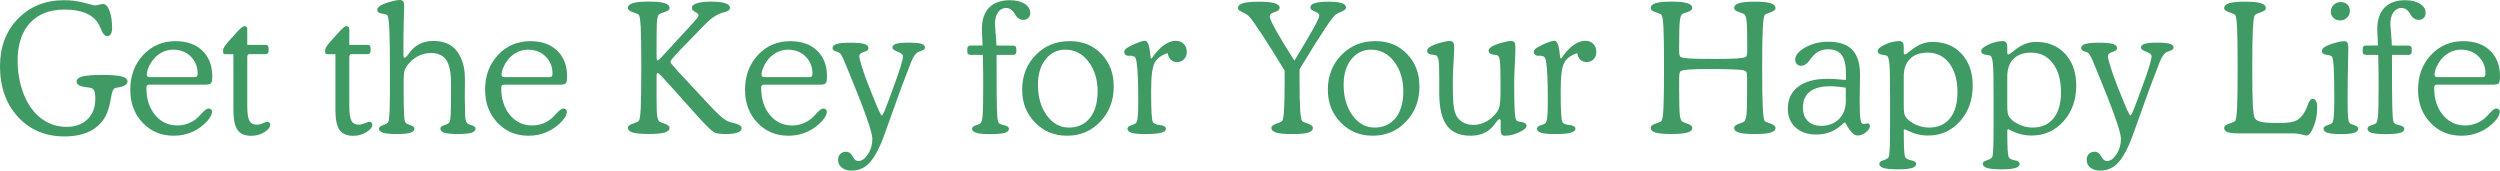 <?xml version="1.0" encoding="UTF-8"?>
<svg xmlns="http://www.w3.org/2000/svg" id="Layer_1" data-name="Layer 1" viewBox="0 0 941.38 64.23">
  <defs>
    <style>
      .cls-1 {
        fill: #3f9a64;
      }
    </style>
  </defs>
  <path class="cls-1" d="M24.28,51.37c-7.16,0-13-2.45-17.51-7.35C2.26,39.12,0,32.75,0,24.91,0,17.64,2.26,11.68,6.79,7.04,11.32,2.39,17.12,.07,24.22,.07c2.51,0,5.02,.33,7.53,.99,2.51,.66,3.79,.99,3.83,.99,.44,0,1.01-.09,1.72-.28,.7-.19,1.19-.28,1.45-.28,1.01,0,1.84,.85,2.49,2.56,.65,1.71,.97,3.88,.97,6.52,0,.97-.16,1.72-.48,2.25-.32,.53-.77,.79-1.34,.79-.88,0-1.65-.84-2.31-2.51-.44-1.1-.85-1.94-1.22-2.51-1.15-1.67-2.75-2.92-4.82-3.75-2.07-.83-4.64-1.24-7.7-1.24-5.62,0-9.97,1.69-13.07,5.05-3.09,3.37-4.64,8.12-4.64,14.24,0,3.02,.36,5.94,1.07,8.77,.72,2.83,1.73,5.34,3.06,7.52,1.65,2.78,3.72,4.9,6.19,6.38s5.19,2.21,8.14,2.21c3.28,0,5.9-.95,7.86-2.86,1.96-1.9,2.94-4.44,2.94-7.62,0-1.45-.13-2.48-.38-3.07-.25-.59-.7-.97-1.34-1.12-.55-.13-1.29-.25-2.21-.36-2.05-.24-3.08-.94-3.11-2.08,0-.86,.73-1.48,2.2-1.87,1.46-.38,3.91-.58,7.35-.58s6.01,.19,7.45,.58c1.44,.39,2.16,1.01,2.16,1.87,0,1.15-1.26,1.92-3.77,2.31-.35,.07-.62,.11-.79,.13-.29,.07-.53,.25-.73,.55s-.4,.79-.59,1.47c-.04,.13-.25,1.21-.63,3.22-.37,2.02-.94,3.76-1.68,5.24-1.32,2.56-3.3,4.49-5.93,5.81-2.63,1.32-5.84,1.98-9.63,1.98Z"></path>
  <path class="cls-1" d="M77.14,31.88h-20.85c-.44,0-.74,.09-.91,.26-.17,.18-.25,.52-.25,1.02,0,4.12,1.09,7.49,3.27,10.13,2.18,2.63,4.97,3.95,8.36,3.95,1.32,0,2.6-.22,3.85-.66,1.24-.44,2.37-1.08,3.39-1.92,.53-.42,1.26-1.16,2.2-2.21,.94-1.06,1.72-1.59,2.36-1.59,.37,0,.68,.12,.93,.35,.24,.23,.36,.52,.36,.88,0,.48-.15,1.02-.45,1.6-.3,.58-.72,1.18-1.27,1.8-1.65,1.83-3.56,3.22-5.73,4.18-2.17,.96-4.5,1.44-6.99,1.44-4.71,0-8.62-1.64-11.71-4.91-3.09-3.27-4.64-7.4-4.64-12.37,0-5.29,1.62-9.66,4.86-13.13,3.24-3.47,7.3-5.2,12.19-5.2,4.23,0,7.59,1.19,10.08,3.57,2.49,2.38,3.73,5.59,3.73,9.65,0,1.32-.14,2.18-.43,2.58-.29,.4-1.07,.59-2.35,.59Zm-20.71-2.84h16.72c.51,0,.85-.09,1.02-.28s.26-.55,.26-1.07c0-2.58-.87-4.72-2.61-6.43-1.74-1.71-3.94-2.56-6.61-2.56-1.41,0-2.75,.31-4.01,.92-1.27,.62-2.38,1.5-3.35,2.64-.77,.93-1.39,1.93-1.87,3.01-.47,1.08-.71,2.02-.71,2.81,0,.35,.08,.6,.25,.74,.17,.14,.47,.21,.91,.21Z"></path>
  <path class="cls-1" d="M87.88,20.42h-2.84c-.33,0-.58-.06-.76-.18-.18-.12-.26-.29-.26-.51v-.92c0-.66,.83-1.9,2.48-3.73,.48-.51,.85-.9,1.09-1.19,.26-.29,.62-.68,1.06-1.19,1.65-1.89,2.78-2.84,3.37-2.84,.35,0,.62,.09,.81,.26,.19,.18,.28,.43,.28,.76v6.01h6.81c.44,0,.75,.1,.94,.31,.19,.21,.28,.55,.28,1.03v.88c0,.44-.1,.76-.3,.97s-.51,.31-.92,.31h-6.08c-.22,0-.4,.09-.53,.28-.13,.19-.2,.46-.2,.81v18.36c0,2.78,.27,4.66,.81,5.64,.54,.98,1.48,1.47,2.82,1.47,.64,0,1.39-.18,2.25-.54,.86-.36,1.4-.55,1.62-.55,.35,0,.63,.1,.84,.3,.21,.2,.31,.46,.31,.79,0,.97-.74,1.91-2.21,2.82s-3.13,1.37-4.96,1.37c-2.4,0-4.12-.74-5.15-2.21-1.04-1.48-1.55-3.97-1.55-7.47V20.42Z"></path>
  <path class="cls-1" d="M126.3,20.42h-2.84c-.33,0-.58-.06-.76-.18-.18-.12-.26-.29-.26-.51v-.92c0-.66,.83-1.9,2.48-3.73,.48-.51,.85-.9,1.09-1.19,.26-.29,.62-.68,1.06-1.19,1.65-1.89,2.78-2.84,3.37-2.84,.35,0,.62,.09,.81,.26,.19,.18,.28,.43,.28,.76v6.01h6.81c.44,0,.75,.1,.94,.31,.19,.21,.28,.55,.28,1.03v.88c0,.44-.1,.76-.3,.97s-.51,.31-.92,.31h-6.08c-.22,0-.4,.09-.53,.28-.13,.19-.2,.46-.2,.81v18.36c0,2.78,.27,4.66,.81,5.64,.54,.98,1.48,1.47,2.82,1.47,.64,0,1.39-.18,2.25-.54,.86-.36,1.4-.55,1.62-.55,.35,0,.63,.1,.84,.3,.21,.2,.31,.46,.31,.79,0,.97-.74,1.91-2.21,2.82s-3.13,1.37-4.96,1.37c-2.4,0-4.12-.74-5.15-2.21-1.04-1.48-1.55-3.97-1.55-7.47V20.42Z"></path>
  <path class="cls-1" d="M151.94,20.78c0,.4,.03,.66,.1,.78,.07,.12,.17,.18,.3,.18,.31,0,.76-.41,1.35-1.22,.48-.68,.89-1.2,1.22-1.55,1.04-1.19,2.24-2.08,3.6-2.66,1.37-.58,2.92-.88,4.66-.88,3.15,0,5.67,.81,7.55,2.43,1.88,1.62,3.2,4.1,3.95,7.45,.13,.59,.23,1.34,.3,2.23,.07,.89,.1,2.09,.1,3.58,0,.48-.01,1.27-.03,2.35-.02,1.08-.03,1.93-.03,2.54,0,1.41,.04,3.76,.13,7.04v.59c.09,1.06,.22,1.78,.4,2.16,.18,.39,.48,.71,.92,.97,.18,.11,.52,.23,1.02,.36,1.06,.29,1.59,.73,1.59,1.32,0,.71-.52,1.22-1.55,1.54-1.04,.32-2.73,.48-5.09,.48s-4.02-.16-5.06-.48c-1.04-.32-1.55-.83-1.55-1.54,0-.57,.51-1.02,1.52-1.34,1.01-.32,1.65-.69,1.92-1.11,.22-.35,.37-1.33,.46-2.94,.09-1.61,.13-5.43,.13-11.46,0-4.18-.59-7.17-1.77-8.95s-3.11-2.68-5.8-2.68c-1.74,0-3.36,.39-4.86,1.16-1.5,.77-2.83,1.92-4,3.44-.53,.64-.9,1.35-1.11,2.15-.21,.79-.31,1.97-.31,3.54v2.44c0,4.96,.04,8.32,.13,10.09s.24,2.85,.46,3.22c.26,.42,.91,.79,1.93,1.11,1.02,.32,1.54,.77,1.54,1.34,0,.71-.52,1.22-1.57,1.54-1.05,.32-2.74,.48-5.07,.48s-4.06-.16-5.12-.48c-1.06-.32-1.59-.83-1.59-1.54,0-.57,.51-1.02,1.54-1.34,1.02-.32,1.67-.69,1.93-1.11,.24-.4,.41-1.69,.51-3.87,.1-2.18,.15-6.46,.15-12.85,0-8.63-.07-14.57-.21-17.82-.14-3.25-.39-5.14-.74-5.67-.18-.29-.86-.51-2.05-.68-1.19-.17-1.78-.63-1.78-1.4,0-.42,.2-.8,.59-1.16,.4-.35,1.02-.72,1.88-1.09,1.17-.44,2.32-.8,3.45-1.07,1.13-.28,1.95-.41,2.46-.41,.66,0,1.12,.17,1.37,.51,.25,.34,.38,.99,.38,1.93,0,.29-.02,1.05-.07,2.28-.13,4.65-.2,9.05-.2,13.21v2.84Z"></path>
  <path class="cls-1" d="M210.75,31.88h-20.85c-.44,0-.74,.09-.91,.26-.17,.18-.25,.52-.25,1.02,0,4.12,1.09,7.49,3.27,10.13,2.18,2.63,4.97,3.95,8.36,3.95,1.32,0,2.6-.22,3.85-.66,1.24-.44,2.37-1.08,3.39-1.92,.53-.42,1.26-1.16,2.2-2.21,.94-1.06,1.72-1.59,2.36-1.59,.37,0,.68,.12,.93,.35,.24,.23,.36,.52,.36,.88,0,.48-.15,1.02-.45,1.6-.3,.58-.72,1.18-1.27,1.8-1.65,1.83-3.56,3.22-5.73,4.18-2.17,.96-4.5,1.44-6.99,1.44-4.71,0-8.62-1.64-11.71-4.91-3.09-3.27-4.64-7.4-4.64-12.37,0-5.29,1.62-9.66,4.86-13.13,3.24-3.47,7.3-5.2,12.19-5.2,4.23,0,7.59,1.19,10.08,3.57,2.49,2.38,3.73,5.59,3.73,9.65,0,1.32-.14,2.18-.43,2.58-.29,.4-1.07,.59-2.35,.59Zm-20.71-2.84h16.72c.51,0,.85-.09,1.02-.28s.26-.55,.26-1.07c0-2.58-.87-4.72-2.61-6.43-1.74-1.71-3.94-2.56-6.61-2.56-1.41,0-2.75,.31-4.01,.92-1.27,.62-2.38,1.5-3.35,2.64-.77,.93-1.39,1.93-1.87,3.01-.47,1.08-.71,2.02-.71,2.81,0,.35,.08,.6,.25,.74,.17,.14,.47,.21,.91,.21Z"></path>
  <path class="cls-1" d="M255.98,18.96c-1.5,1.56-2.46,2.62-2.87,3.17-.42,.55-.63,.98-.63,1.29,0,.24,.9,1.35,2.71,3.34,.24,.26,.42,.46,.53,.59l9.48,10.14c.24,.26,.59,.65,1.06,1.16,3.77,4.12,6.39,6.46,7.86,7.04,.55,.22,1.34,.45,2.38,.69,1.85,.48,2.77,1.11,2.77,1.88,0,.73-.51,1.28-1.54,1.65-1.02,.37-2.52,.56-4.48,.56-.88,0-1.66-.04-2.35-.12s-1.21-.19-1.59-.35c-.53-.22-1.18-.69-1.97-1.4-.78-.72-2.21-2.19-4.28-4.41-2.53-2.8-5.61-6.23-9.22-10.31-3.83-4.32-5.89-6.48-6.18-6.48-.13,0-.24,.1-.31,.3s-.12,.46-.12,.79v8.23c0,3.55,.08,5.88,.25,7,.17,1.12,.45,1.82,.84,2.08,.35,.2,.93,.43,1.72,.69,1.39,.44,2.08,.98,2.08,1.62,0,.82-.61,1.41-1.83,1.78-1.22,.37-3.23,.56-6.03,.56s-4.8-.19-6.01-.56c-1.21-.37-1.82-.97-1.82-1.78,0-.64,.63-1.16,1.9-1.57,1.27-.41,2.01-.75,2.23-1.04,.33-.42,.57-2.02,.71-4.79s.21-7.85,.21-15.23-.07-12.34-.21-15.1-.38-4.34-.71-4.76c-.2-.26-.94-.61-2.21-1.02s-1.92-.94-1.92-1.55c0-.86,.62-1.48,1.87-1.87,1.24-.39,3.23-.58,5.96-.58s4.75,.19,6,.58,1.87,1.01,1.87,1.87c0,.59-.56,1.07-1.67,1.42-1.11,.35-1.82,.62-2.13,.79-.4,.26-.68,.89-.84,1.88-.17,.99-.25,3.34-.25,7.04v6.84c0,.64,.03,1.08,.08,1.32,.05,.24,.15,.38,.28,.4,.11,0,.28-.08,.51-.25,.23-.17,.46-.38,.68-.64l11.6-12.59c.13-.15,.32-.36,.56-.63,1.41-1.52,2.11-2.43,2.11-2.74,0-.48-.42-.94-1.27-1.37-.85-.43-1.27-.95-1.27-1.57,0-.75,.64-1.33,1.92-1.73,1.28-.41,3.12-.61,5.52-.61,2.25,0,3.96,.2,5.14,.61,1.18,.41,1.77,.99,1.77,1.73,0,.71-.66,1.23-1.98,1.59-.29,.09-.52,.15-.69,.2-2.07,.55-4.2,1.92-6.38,4.1l-.3,.3-9.55,9.81Z"></path>
  <path class="cls-1" d="M308.64,31.88h-20.85c-.44,0-.74,.09-.91,.26-.17,.18-.25,.52-.25,1.02,0,4.12,1.09,7.49,3.27,10.13,2.18,2.63,4.97,3.95,8.36,3.95,1.32,0,2.6-.22,3.85-.66,1.24-.44,2.37-1.08,3.39-1.92,.53-.42,1.26-1.16,2.2-2.21,.94-1.06,1.72-1.59,2.36-1.59,.37,0,.68,.12,.92,.35,.24,.23,.36,.52,.36,.88,0,.48-.15,1.02-.45,1.6-.3,.58-.72,1.18-1.27,1.8-1.65,1.83-3.56,3.22-5.73,4.18-2.17,.96-4.5,1.44-6.99,1.44-4.71,0-8.62-1.64-11.71-4.91-3.09-3.27-4.64-7.4-4.64-12.37,0-5.29,1.62-9.66,4.86-13.13,3.24-3.47,7.3-5.2,12.19-5.2,4.23,0,7.59,1.19,10.08,3.57s3.73,5.59,3.73,9.65c0,1.32-.14,2.18-.43,2.58s-1.07,.59-2.35,.59Zm-20.71-2.84h16.72c.51,0,.85-.09,1.02-.28,.18-.19,.26-.55,.26-1.07,0-2.58-.87-4.72-2.61-6.43-1.74-1.71-3.94-2.56-6.61-2.56-1.41,0-2.75,.31-4.01,.92-1.27,.62-2.38,1.5-3.35,2.64-.77,.93-1.39,1.93-1.87,3.01-.47,1.08-.71,2.02-.71,2.81,0,.35,.08,.6,.25,.74,.17,.14,.47,.21,.91,.21Z"></path>
  <path class="cls-1" d="M332.1,43.44c.31,0,1.13-1.85,2.48-5.55l.23-.59,1.06-2.91c2.77-7.4,4.16-11.81,4.16-13.22,0-.62-.67-1.18-2-1.68-1.33-.51-2-1.02-2-1.55,0-.68,.47-1.17,1.4-1.45,.94-.29,2.52-.43,4.74-.43s3.8,.14,4.74,.43c.94,.29,1.4,.77,1.4,1.45,0,.48-.47,.89-1.42,1.22-.46,.15-.82,.29-1.06,.4-1.04,.44-1.99,1.81-2.87,4.1-.24,.64-.44,1.16-.59,1.55-1.85,4.65-3.93,10.25-6.23,16.8-2.3,6.55-3.83,10.69-4.58,12.41-1.56,3.55-3.19,6.07-4.87,7.57-1.68,1.5-3.69,2.25-6.03,2.25-1.52,0-2.75-.38-3.68-1.12-.94-.75-1.4-1.73-1.4-2.94,0-.88,.27-1.61,.81-2.18,.54-.57,1.22-.86,2.03-.86,.62,0,1.13,.14,1.54,.41,.41,.28,.8,.77,1.17,1.47,.02,.04,.07,.12,.13,.23,.53,.92,1.19,1.39,1.98,1.39,1.26,0,2.45-.85,3.57-2.56,1.12-1.71,1.68-3.65,1.68-5.83,0-2.47-2.97-10.88-8.92-25.24-.71-1.7-1.25-3-1.62-3.9-.38-.95-.72-1.69-1.04-2.21-.32-.53-.63-.9-.94-1.12-.09-.07-.52-.22-1.3-.46s-1.17-.65-1.17-1.22c0-.7,.52-1.22,1.55-1.54s2.72-.48,5.05-.48c2.51,0,4.29,.15,5.34,.46,1.05,.31,1.57,.83,1.57,1.55,0,.33-.09,.59-.28,.79s-.51,.36-.97,.5c-.13,.04-.3,.1-.5,.17-1.12,.38-1.69,.88-1.69,1.52s.32,1.96,.96,4.03c.64,2.07,1.49,4.45,2.54,7.14,1.98,4.98,3.26,8.09,3.83,9.35,.57,1.26,.97,1.88,1.19,1.88Z"></path>
  <path class="cls-1" d="M370.12,20.65h-4.66c-.44,0-.75-.1-.94-.3-.19-.2-.28-.53-.28-.99v-.89c0-.44,.09-.77,.28-.99,.19-.22,.48-.33,.88-.33l4.59-.03c-.02-.66-.07-1.57-.13-2.74-.09-1.78-.13-2.92-.13-3.4,0-3.52,.9-6.22,2.71-8.09,1.81-1.87,4.42-2.81,7.83-2.81,2.27,0,4.11,.45,5.53,1.34,1.42,.89,2.13,2.03,2.13,3.42,0,.79-.24,1.43-.71,1.92-.47,.48-1.1,.73-1.87,.73-.59,0-1.13-.14-1.62-.43-.48-.29-.89-.68-1.22-1.19-.09-.13-.21-.33-.36-.59-.9-1.52-1.98-2.28-3.24-2.28s-2.33,.54-3.11,1.64c-.77,1.09-1.16,2.58-1.16,4.48,0,.44,.09,1.55,.26,3.34,.18,1.78,.28,3.35,.3,4.69l6.28,.03c.44,0,.75,.1,.94,.31,.19,.21,.28,.55,.28,1.01v.89c0,.44-.1,.77-.3,.97-.2,.21-.51,.31-.93,.31h-6.21c0,10.4,.04,17,.12,19.81,.08,2.81,.21,4.55,.41,5.24,.11,.35,.3,.63,.58,.83,.27,.2,.83,.4,1.67,.59,.02,0,.07,.01,.13,.03,1.17,.29,1.75,.73,1.75,1.32,0,.73-.54,1.24-1.62,1.55-1.08,.31-2.93,.46-5.55,.46-2.36,0-4.06-.16-5.12-.48-1.06-.32-1.59-.83-1.59-1.54,0-.57,.47-1,1.42-1.29,.95-.29,1.53-.54,1.75-.76,.4-.35,.67-1.37,.81-3.06,.14-1.69,.21-5.73,.21-12.14,0-1.26,0-2.6-.02-4.05-.01-1.44-.05-3.62-.12-6.52Z"></path>
  <path class="cls-1" d="M384.89,33.83c0-5.24,1.7-9.61,5.1-13.1,3.4-3.49,7.65-5.24,12.74-5.24s8.83,1.6,11.96,4.81c3.13,3.2,4.69,7.29,4.69,12.24,0,5.31-1.69,9.73-5.05,13.26-3.37,3.54-7.54,5.3-12.52,5.3s-8.82-1.66-12.06-4.97c-3.24-3.31-4.86-7.42-4.86-12.31Zm5.95-1.95c0,4.67,1.11,8.53,3.34,11.58,2.22,3.05,4.99,4.58,8.29,4.58s6.02-1.21,7.95-3.63c1.93-2.42,2.89-5.78,2.89-10.08s-1.16-8.19-3.47-11.17c-2.31-2.97-5.2-4.46-8.66-4.46-3.04,0-5.52,1.21-7.45,3.63-1.93,2.42-2.89,5.61-2.89,9.55Z"></path>
  <path class="cls-1" d="M433.66,22.07c1.41-2.16,2.9-3.82,4.48-4.97,1.57-1.16,3.11-1.73,4.61-1.73,1.23,0,2.23,.39,2.99,1.16,.76,.77,1.14,1.78,1.14,3.04,0,1.1-.35,2.01-1.04,2.73-.69,.72-1.57,1.07-2.63,1.07-.95,0-1.73-.3-2.35-.89-.62-.59-1-1.42-1.16-2.48-2.33,.75-3.96,1.93-4.87,3.55-.91,1.62-1.37,5.13-1.37,10.52,0,4.05,.05,6.98,.17,8.77,.11,1.8,.29,2.86,.53,3.19,.33,.51,1.1,.85,2.31,1.02,.4,.04,.72,.09,.96,.13,.48,.09,.87,.24,1.16,.46,.29,.22,.43,.5,.43,.83,0,.71-.63,1.22-1.88,1.54-1.26,.32-3.22,.48-5.88,.48-2.38,0-4.09-.16-5.14-.48-1.05-.32-1.57-.83-1.57-1.54,0-.57,.46-1,1.39-1.29,.93-.29,1.5-.54,1.72-.76,.35-.31,.6-1.02,.74-2.15,.14-1.12,.21-3.08,.21-5.88,0-3.79-.05-6.93-.15-9.43-.1-2.5-.26-4.36-.48-5.57-.13-.93-.35-1.56-.66-1.9-.31-.34-.98-.51-2.01-.51h-.63c-.35,0-.67-.13-.94-.4-.28-.26-.41-.58-.41-.96,0-.42,.17-.8,.5-1.14,.33-.34,.94-.72,1.82-1.14,1.12-.59,2.2-1.07,3.24-1.44s1.76-.54,2.18-.54c.59,0,1.06,.48,1.39,1.44s.61,2.65,.83,5.07l.4,.2Z"></path>
  <path class="cls-1" d="M489.36,31.29c0,4.49,.08,7.89,.23,10.18,.15,2.29,.4,3.66,.73,4.1,.18,.24,.9,.57,2.16,.99s1.9,.95,1.9,1.59c0,.84-.61,1.44-1.82,1.8-1.21,.36-3.21,.54-5.98,.54s-4.8-.19-6.01-.56c-1.21-.37-1.82-.97-1.82-1.78,0-.64,.63-1.17,1.88-1.59,1.25-.42,1.98-.76,2.18-1.02,.31-.42,.54-1.76,.69-4.03,.15-2.27,.23-5.65,.23-10.14v-4.82c-3.46-5.66-6.34-10.24-8.64-13.74s-3.86-5.68-4.67-6.54c-.59-.62-1.45-1.18-2.58-1.69-1.12-.51-1.68-1-1.68-1.49,0-.86,.62-1.48,1.87-1.87s3.23-.58,5.96-.58,4.7,.19,5.96,.56,1.9,.95,1.9,1.72c0,.35-.14,.66-.41,.91-.28,.25-.71,.48-1.31,.68-.09,.02-.21,.06-.36,.1-1.1,.35-1.65,.86-1.65,1.52,0,.71,.8,2.49,2.39,5.37,1.6,2.87,3.89,6.66,6.89,11.35,3.35-5.48,5.75-9.54,7.2-12.17,1.45-2.63,2.18-4.23,2.18-4.81,0-.62-.56-1.13-1.68-1.55-1.12-.42-1.69-.92-1.69-1.52,0-.73,.57-1.27,1.72-1.62,1.15-.35,2.92-.53,5.32-.53,2.2,0,3.82,.18,4.86,.54s1.55,.92,1.55,1.67c0,.53-.56,1.02-1.68,1.49-1.12,.46-1.88,.85-2.28,1.16-1.32,1.01-5.63,7.52-12.92,19.53l-.63,1.06v5.22Z"></path>
  <path class="cls-1" d="M500,33.83c0-5.24,1.7-9.61,5.1-13.1,3.4-3.49,7.65-5.24,12.74-5.24s8.83,1.6,11.96,4.81c3.13,3.2,4.69,7.29,4.69,12.24,0,5.31-1.69,9.73-5.05,13.26-3.37,3.54-7.54,5.3-12.52,5.3s-8.82-1.66-12.06-4.97c-3.24-3.31-4.86-7.42-4.86-12.31Zm5.95-1.95c0,4.67,1.11,8.53,3.34,11.58,2.22,3.05,4.99,4.58,8.29,4.58s6.02-1.21,7.95-3.63c1.93-2.42,2.89-5.78,2.89-10.08s-1.16-8.19-3.47-11.17c-2.31-2.97-5.2-4.46-8.66-4.46-3.04,0-5.52,1.21-7.45,3.63-1.93,2.42-2.89,5.61-2.89,9.55Z"></path>
  <path class="cls-1" d="M565.08,48.67v-2.84c0-.37-.03-.63-.1-.76-.07-.13-.17-.2-.3-.2-.31,0-.76,.41-1.35,1.22-.48,.68-.89,1.2-1.22,1.55-1.04,1.17-2.24,2.04-3.62,2.61-1.38,.57-2.95,.86-4.71,.86-4.1,0-7.09-1.29-8.99-3.87-1.89-2.58-2.84-6.66-2.84-12.26v-5.68c0-3.22-.08-5.35-.23-6.41-.15-1.06-.42-1.72-.79-1.98-.13-.09-.75-.2-1.85-.35s-1.66-.61-1.68-1.4c0-.42,.2-.8,.61-1.16,.41-.35,1.04-.72,1.9-1.09,1.15-.44,2.29-.8,3.44-1.07,1.14-.28,1.96-.41,2.44-.41,.68,0,1.15,.17,1.4,.51,.25,.34,.38,.99,.38,1.93,0,1.15-.08,3.09-.25,5.85-.17,2.75-.25,4.93-.25,6.54v1.88c0,3.19,.07,5.52,.21,6.97s.39,2.65,.74,3.6c.48,1.34,1.33,2.4,2.53,3.17,1.2,.77,2.62,1.16,4.25,1.16s3.24-.4,4.76-1.21c1.52-.8,2.84-1.94,3.96-3.42,.55-.7,.94-1.55,1.16-2.54s.33-2.55,.33-4.69v-5.88c0-3.19-.08-5.32-.23-6.38-.15-1.06-.42-1.73-.79-2.02-.13-.09-.74-.21-1.82-.36-1.08-.15-1.62-.62-1.62-1.39,0-.42,.19-.81,.58-1.17,.39-.36,1.01-.72,1.87-1.07,1.12-.44,2.27-.8,3.44-1.07,1.17-.28,2-.41,2.51-.41,.64,0,1.08,.17,1.32,.5,.24,.33,.36,.98,.36,1.95,0,1.41-.08,3.58-.23,6.51-.15,2.93-.23,5.15-.23,6.67,0,4.96,.06,8.45,.18,10.49,.12,2.04,.33,3.28,.61,3.72,.2,.31,.89,.54,2.08,.71,1.19,.17,1.78,.63,1.78,1.4s-.93,1.59-2.79,2.44c-1.86,.86-3.64,1.29-5.34,1.29-.59,0-1.01-.17-1.26-.51-.24-.34-.36-.99-.36-1.93Z"></path>
  <path class="cls-1" d="M587.88,22.07c1.41-2.16,2.9-3.82,4.48-4.97,1.57-1.16,3.11-1.73,4.61-1.73,1.23,0,2.23,.39,2.99,1.16,.76,.77,1.14,1.78,1.14,3.04,0,1.1-.35,2.01-1.04,2.73-.69,.72-1.57,1.07-2.63,1.07-.95,0-1.73-.3-2.35-.89-.62-.59-1-1.42-1.16-2.48-2.33,.75-3.96,1.93-4.87,3.55-.91,1.62-1.37,5.13-1.37,10.52,0,4.05,.05,6.98,.17,8.77,.11,1.8,.29,2.86,.53,3.19,.33,.51,1.1,.85,2.31,1.02,.4,.04,.72,.09,.96,.13,.48,.09,.87,.24,1.16,.46,.29,.22,.43,.5,.43,.83,0,.71-.63,1.22-1.88,1.54-1.26,.32-3.22,.48-5.88,.48-2.38,0-4.09-.16-5.14-.48-1.05-.32-1.57-.83-1.57-1.54,0-.57,.46-1,1.39-1.29,.93-.29,1.5-.54,1.72-.76,.35-.31,.6-1.02,.74-2.15,.14-1.12,.21-3.08,.21-5.88,0-3.79-.05-6.93-.15-9.43-.1-2.5-.26-4.36-.48-5.57-.13-.93-.35-1.56-.66-1.9-.31-.34-.98-.51-2.01-.51h-.63c-.35,0-.67-.13-.94-.4-.28-.26-.41-.58-.41-.96,0-.42,.17-.8,.5-1.14,.33-.34,.94-.72,1.82-1.14,1.12-.59,2.2-1.07,3.24-1.44s1.76-.54,2.18-.54c.59,0,1.06,.48,1.39,1.44s.61,2.65,.83,5.07l.4,.2Z"></path>
  <path class="cls-1" d="M642.92,26c-3.08,0-5.41,.06-6.97,.18-1.56,.12-2.59,.33-3.07,.61-.22,.15-.38,.45-.46,.89-.09,.44-.13,1.26-.13,2.44v3.5c0,5.15,.09,8.4,.26,9.75,.18,1.34,.5,2.16,.96,2.44,.35,.2,.9,.43,1.65,.69,1.39,.44,2.08,.98,2.08,1.62,0,.82-.61,1.41-1.83,1.78-1.22,.37-3.23,.56-6.03,.56s-4.77-.18-5.98-.54-1.82-.96-1.82-1.8c0-.64,.63-1.17,1.9-1.59s1.99-.75,2.16-.99c.35-.44,.6-2.05,.74-4.82s.21-7.85,.21-15.23-.07-12.34-.21-15.1-.39-4.35-.74-4.79c-.18-.24-.9-.57-2.16-.99s-1.9-.94-1.9-1.55c0-.86,.62-1.48,1.85-1.87s3.22-.58,5.95-.58,4.72,.19,5.98,.58c1.26,.39,1.88,1.01,1.88,1.87,0,.59-.67,1.11-2.02,1.55-.79,.24-1.37,.46-1.72,.66-.46,.26-.78,1.14-.96,2.63-.18,1.49-.26,4.72-.26,9.7v1.09c0,.95,.04,1.61,.13,1.98,.09,.38,.24,.64,.46,.79,.51,.26,1.58,.45,3.22,.56,1.64,.11,4.74,.17,9.3,.17,3.96,0,6.82-.05,8.56-.17,1.74-.11,2.85-.3,3.34-.56,.24-.13,.41-.38,.5-.74s.13-1.04,.13-2.03v-2.11c0-4.54-.09-7.49-.26-8.85-.18-1.37-.5-2.18-.96-2.44-.33-.2-.89-.42-1.68-.66-1.34-.44-2.02-.96-2.02-1.55,0-.86,.61-1.48,1.83-1.87,1.22-.39,3.2-.58,5.93-.58s4.71,.19,5.95,.58c1.23,.39,1.85,1.01,1.85,1.87,0,.62-.62,1.13-1.87,1.55-1.25,.42-1.96,.75-2.13,.99-.38,.46-.64,2.16-.79,5.1-.15,2.94-.23,7.87-.23,14.78s.08,11.82,.23,14.83c.15,3.02,.4,4.76,.73,5.22,.2,.24,.92,.57,2.18,.99,1.25,.42,1.88,.95,1.88,1.59,0,.84-.61,1.44-1.82,1.8-1.21,.36-3.21,.54-5.98,.54s-4.76-.18-5.96-.54c-1.2-.36-1.8-.96-1.8-1.8,0-.64,.68-1.18,2.05-1.62,.77-.26,1.32-.5,1.65-.69,.44-.29,.74-1.12,.91-2.51,.17-1.39,.25-4,.25-7.83v-6.51c0-.95-.08-1.55-.25-1.82s-.47-.47-.91-.63c-.48-.18-1.91-.31-4.26-.4-2.36-.09-5.53-.13-9.52-.13Z"></path>
  <path class="cls-1" d="M695.05,30.13c.02-.26,.04-.54,.05-.83,.01-.29,.02-.72,.02-1.29,0-3.37-.53-5.79-1.59-7.25-1.06-1.46-2.78-2.2-5.15-2.2-1.21,0-2.3,.23-3.27,.69-.97,.46-1.87,1.18-2.71,2.15-.18,.22-.44,.56-.79,1.02-1.1,1.56-2.21,2.35-3.34,2.35-.68,0-1.23-.21-1.65-.63-.42-.42-.63-.98-.63-1.69,0-1.63,1.26-3.16,3.78-4.59,2.52-1.43,5.41-2.15,8.67-2.15,4.07,0,7.09,1.01,9.04,3.04,1.95,2.03,2.92,5.18,2.92,9.45,0,1.23-.02,2.87-.07,4.92s-.07,3.48-.07,4.29c0,4.01,.1,6.56,.31,7.65,.21,1.09,.58,1.64,1.11,1.64,.22,0,.5-.04,.84-.12,.34-.08,.56-.12,.64-.12,.31,0,.55,.09,.71,.28,.17,.19,.25,.44,.25,.74,0,.77-.51,1.55-1.52,2.35s-2.07,1.19-3.17,1.19c-1.3,0-2.72-1.41-4.26-4.23-.13-.24-.24-.44-.33-.59h-.46c-1.52,1.52-3.13,2.64-4.82,3.37-1.7,.73-3.57,1.09-5.62,1.09-3.26,0-5.86-.88-7.81-2.64-1.95-1.76-2.92-4.13-2.92-7.1,0-3.52,1.29-6.28,3.88-8.26,2.59-1.98,6.21-2.97,10.85-2.97,1.17,0,2.34,.04,3.52,.12,1.18,.08,2.37,.18,3.58,.31Zm0,2.91c-1.17-.2-2.24-.34-3.22-.43-.98-.09-1.89-.13-2.73-.13-3.35,0-5.89,.68-7.62,2.05-1.73,1.37-2.59,3.35-2.59,5.95,0,2.16,.61,3.85,1.83,5.07,1.22,1.22,2.91,1.83,5.07,1.83,2.75,0,4.98-.85,6.69-2.56,1.71-1.71,2.56-3.97,2.56-6.79v-4.99Z"></path>
  <path class="cls-1" d="M716.86,19.56c0,.37,.02,.62,.07,.74,.04,.12,.13,.19,.26,.21,.35,0,.92-.34,1.72-1.02,.13-.11,.23-.2,.3-.26,1.56-1.26,3-2.14,4.31-2.66,1.31-.52,2.71-.78,4.21-.78,4.54,0,8.19,1.5,10.95,4.51,2.76,3.01,4.15,6.98,4.15,11.91,0,5.42-1.6,9.91-4.81,13.48-3.21,3.57-7.22,5.35-12.04,5.35-1.48,0-2.91-.19-4.31-.58-1.4-.38-2.85-.99-4.34-1.8l-.46,.26c0,3.37,.04,5.85,.13,7.43s.24,2.55,.46,2.91c.31,.51,1.06,.88,2.26,1.12,1.2,.24,1.8,.66,1.8,1.26,0,.75-.53,1.29-1.6,1.62-1.07,.33-2.84,.5-5.3,.5s-4.27-.17-5.35-.5c-1.08-.33-1.62-.87-1.62-1.62,0-.55,.51-.98,1.52-1.29,1.01-.31,1.66-.67,1.95-1.09,.22-.33,.38-1.37,.46-3.11,.09-1.74,.13-5.03,.13-9.88v-9.94c0-6.52-.08-10.62-.25-12.31-.17-1.69-.46-2.69-.88-3.02-.15-.11-.78-.24-1.88-.4-1.1-.15-1.65-.62-1.65-1.39s.93-1.59,2.79-2.44c1.86-.86,3.63-1.29,5.3-1.29,.64,0,1.08,.18,1.34,.53,.25,.35,.38,.99,.38,1.92v1.62Zm0,9.28v10.74c0,1.52,.07,2.57,.2,3.16s.35,1.07,.66,1.47c.88,1.12,2.13,2.04,3.75,2.76,1.62,.72,3.25,1.07,4.91,1.07,3.39,0,6.02-1.16,7.9-3.49,1.87-2.32,2.81-5.6,2.81-9.83,0-4.56-1.02-8.18-3.06-10.87-2.04-2.69-4.76-4.03-8.18-4.03-2.86,0-5.08,.78-6.64,2.35-1.56,1.56-2.35,3.79-2.35,6.67Z"></path>
  <path class="cls-1" d="M755.84,19.56c0,.37,.02,.62,.07,.74,.04,.12,.13,.19,.26,.21,.35,0,.92-.34,1.72-1.02,.13-.11,.23-.2,.3-.26,1.56-1.26,3-2.14,4.31-2.66,1.31-.52,2.71-.78,4.21-.78,4.54,0,8.19,1.5,10.95,4.51,2.76,3.01,4.15,6.98,4.15,11.91,0,5.42-1.6,9.91-4.81,13.48-3.21,3.57-7.22,5.35-12.04,5.35-1.48,0-2.91-.19-4.31-.58-1.4-.38-2.85-.99-4.34-1.8l-.46,.26c0,3.37,.04,5.85,.13,7.43s.24,2.55,.46,2.91c.31,.51,1.06,.88,2.26,1.12,1.2,.24,1.8,.66,1.8,1.26,0,.75-.53,1.29-1.6,1.62-1.07,.33-2.84,.5-5.3,.5s-4.27-.17-5.35-.5c-1.08-.33-1.62-.87-1.62-1.62,0-.55,.51-.98,1.52-1.29,1.01-.31,1.66-.67,1.95-1.09,.22-.33,.38-1.37,.46-3.11,.09-1.74,.13-5.03,.13-9.88v-9.94c0-6.52-.08-10.62-.25-12.31-.17-1.69-.46-2.69-.88-3.02-.15-.11-.78-.24-1.88-.4-1.1-.15-1.65-.62-1.65-1.39s.93-1.59,2.79-2.44c1.86-.86,3.63-1.29,5.3-1.29,.64,0,1.08,.18,1.34,.53,.25,.35,.38,.99,.38,1.92v1.62Zm0,9.28v10.74c0,1.52,.07,2.57,.2,3.16s.35,1.07,.66,1.47c.88,1.12,2.13,2.04,3.75,2.76,1.62,.72,3.25,1.07,4.91,1.07,3.39,0,6.02-1.16,7.9-3.49,1.87-2.32,2.81-5.6,2.81-9.83,0-4.56-1.02-8.18-3.06-10.87-2.04-2.69-4.76-4.03-8.18-4.03-2.86,0-5.08,.78-6.64,2.35-1.56,1.56-2.35,3.79-2.35,6.67Z"></path>
  <path class="cls-1" d="M802.26,43.44c.31,0,1.13-1.85,2.48-5.55l.23-.59,1.06-2.91c2.77-7.4,4.16-11.81,4.16-13.22,0-.62-.67-1.18-2-1.68-1.33-.51-2-1.02-2-1.55,0-.68,.47-1.17,1.4-1.45,.94-.29,2.52-.43,4.74-.43s3.8,.14,4.74,.43c.94,.29,1.4,.77,1.4,1.45,0,.48-.47,.89-1.42,1.22-.46,.15-.82,.29-1.06,.4-1.04,.44-1.99,1.81-2.87,4.1-.24,.64-.44,1.16-.59,1.55-1.85,4.65-3.93,10.25-6.23,16.8-2.3,6.55-3.83,10.69-4.58,12.41-1.56,3.55-3.19,6.07-4.87,7.57-1.68,1.5-3.69,2.25-6.03,2.25-1.52,0-2.75-.38-3.68-1.12-.94-.75-1.4-1.73-1.4-2.94,0-.88,.27-1.61,.81-2.18,.54-.57,1.22-.86,2.03-.86,.62,0,1.13,.14,1.54,.41,.41,.28,.8,.77,1.17,1.47,.02,.04,.07,.12,.13,.23,.53,.92,1.19,1.39,1.98,1.39,1.26,0,2.45-.85,3.57-2.56,1.12-1.71,1.68-3.65,1.68-5.83,0-2.47-2.97-10.88-8.92-25.24-.71-1.7-1.25-3-1.62-3.9-.38-.95-.72-1.69-1.04-2.21-.32-.53-.63-.9-.94-1.12-.09-.07-.52-.22-1.3-.46s-1.17-.65-1.17-1.22c0-.7,.52-1.22,1.55-1.54s2.72-.48,5.05-.48c2.51,0,4.29,.15,5.34,.46,1.05,.31,1.57,.83,1.57,1.55,0,.33-.09,.59-.28,.79s-.51,.36-.97,.5c-.13,.04-.3,.1-.5,.17-1.12,.38-1.69,.88-1.69,1.52s.32,1.96,.96,4.03c.64,2.07,1.49,4.45,2.54,7.14,1.98,4.98,3.26,8.09,3.83,9.35,.57,1.26,.97,1.88,1.19,1.88Z"></path>
  <path class="cls-1" d="M859.25,46.29c2.4,0,4.22-.31,5.45-.92,1.23-.62,2.29-1.72,3.17-3.3,.35-.62,.73-1.48,1.12-2.58,.55-1.54,1.18-2.31,1.88-2.31,.51,0,.91,.28,1.22,.84,.31,.56,.46,1.34,.46,2.33,0,2.67-.45,5.12-1.35,7.35-.9,2.24-1.83,3.35-2.77,3.35-.11,0-.39-.07-.83-.2-1.5-.42-3.01-.63-4.53-.63h-20.02c-2.03,0-3.46-.16-4.29-.48-.84-.32-1.25-.85-1.25-1.6,0-.64,.64-1.17,1.93-1.59,1.29-.42,2.02-.75,2.2-.99,.35-.44,.6-2.05,.74-4.82,.14-2.78,.21-7.85,.21-15.23s-.07-12.34-.21-15.1c-.14-2.75-.39-4.35-.74-4.79-.18-.24-.91-.57-2.2-.99-1.29-.42-1.93-.94-1.93-1.55,0-.86,.62-1.48,1.87-1.87s3.24-.58,6-.58,4.72,.19,5.96,.58,1.87,1.01,1.87,1.87c0,.62-.64,1.13-1.92,1.55s-2.01,.76-2.21,1.02c-.35,.46-.61,2.27-.76,5.42-.15,3.15-.23,7.96-.23,14.44s.07,10.95,.2,13.63c.13,2.68,.35,4.39,.66,5.14,.31,.73,1.04,1.24,2.18,1.55,1.15,.31,3,.46,5.55,.46h2.58Z"></path>
  <path class="cls-1" d="M878.98,37.37c0-5.31-.07-9.19-.2-11.65-.13-2.46-.35-3.92-.66-4.38-.2-.31-.88-.55-2.05-.71-1.17-.17-1.75-.63-1.75-1.4,0-.44,.18-.83,.54-1.17,.36-.34,1-.7,1.9-1.07,1.1-.44,2.2-.8,3.29-1.07,1.09-.27,1.95-.41,2.59-.41,.59,0,1.01,.17,1.26,.51,.24,.34,.36,.99,.36,1.93,0,.22-.01,.86-.03,1.92-.15,6.1-.23,12.28-.23,18.53,0,3,.07,5.01,.2,6.05,.13,1.04,.35,1.7,.66,1.98,.24,.22,.83,.47,1.75,.76,.92,.29,1.39,.72,1.39,1.29,0,.68-.52,1.19-1.55,1.52-1.04,.33-2.67,.5-4.89,.5-2.33,0-4.03-.16-5.07-.48-1.05-.32-1.57-.83-1.57-1.54,0-.57,.46-1,1.39-1.29,.92-.29,1.51-.54,1.75-.76,.33-.31,.57-1.1,.71-2.36,.14-1.27,.21-3.5,.21-6.69Zm-1.29-32.87c0-1.06,.35-1.94,1.06-2.66,.71-.72,1.58-1.07,2.61-1.07s1.88,.31,2.53,.93,.97,1.41,.97,2.38-.35,1.84-1.06,2.54c-.71,.71-1.56,1.06-2.58,1.06s-1.83-.3-2.51-.91c-.68-.61-1.02-1.36-1.02-2.26Z"></path>
  <path class="cls-1" d="M895.56,20.65h-4.66c-.44,0-.75-.1-.94-.3-.19-.2-.28-.53-.28-.99v-.89c0-.44,.09-.77,.28-.99,.19-.22,.48-.33,.88-.33l4.59-.03c-.02-.66-.07-1.57-.13-2.74-.09-1.78-.13-2.92-.13-3.4,0-3.52,.9-6.22,2.71-8.09,1.81-1.87,4.42-2.81,7.83-2.81,2.27,0,4.11,.45,5.53,1.34,1.42,.89,2.13,2.03,2.13,3.42,0,.79-.24,1.43-.71,1.92-.47,.48-1.1,.73-1.87,.73-.59,0-1.13-.14-1.62-.43-.48-.29-.89-.68-1.22-1.19-.09-.13-.21-.33-.36-.59-.9-1.52-1.98-2.28-3.24-2.28s-2.33,.54-3.11,1.64c-.77,1.09-1.16,2.58-1.16,4.48,0,.44,.09,1.55,.26,3.34,.18,1.78,.28,3.35,.3,4.69l6.28,.03c.44,0,.75,.1,.94,.31,.19,.21,.28,.55,.28,1.01v.89c0,.44-.1,.77-.3,.97-.2,.21-.51,.31-.93,.31h-6.21c0,10.4,.04,17,.12,19.81,.08,2.81,.21,4.55,.41,5.24,.11,.35,.3,.63,.58,.83,.27,.2,.83,.4,1.67,.59,.02,0,.07,.01,.13,.03,1.17,.29,1.75,.73,1.75,1.32,0,.73-.54,1.24-1.62,1.55-1.08,.31-2.93,.46-5.55,.46-2.36,0-4.06-.16-5.12-.48-1.06-.32-1.59-.83-1.59-1.54,0-.57,.47-1,1.42-1.29,.95-.29,1.53-.54,1.75-.76,.4-.35,.67-1.37,.81-3.06,.14-1.69,.21-5.73,.21-12.14,0-1.26,0-2.6-.02-4.05-.01-1.44-.05-3.62-.12-6.52Z"></path>
  <path class="cls-1" d="M938.61,31.88h-20.85c-.44,0-.74,.09-.91,.26-.17,.18-.25,.52-.25,1.02,0,4.12,1.09,7.49,3.27,10.13,2.18,2.63,4.97,3.95,8.36,3.95,1.32,0,2.6-.22,3.85-.66,1.24-.44,2.37-1.08,3.39-1.92,.53-.42,1.26-1.16,2.2-2.21,.94-1.06,1.72-1.59,2.36-1.59,.37,0,.68,.12,.92,.35,.24,.23,.36,.52,.36,.88,0,.48-.15,1.02-.45,1.6-.3,.58-.72,1.18-1.27,1.8-1.65,1.83-3.56,3.22-5.73,4.18-2.17,.96-4.5,1.44-6.99,1.44-4.71,0-8.62-1.64-11.71-4.91-3.09-3.27-4.64-7.4-4.64-12.37,0-5.29,1.62-9.66,4.86-13.13,3.24-3.47,7.3-5.2,12.19-5.2,4.23,0,7.59,1.19,10.08,3.57s3.73,5.59,3.73,9.65c0,1.32-.14,2.18-.43,2.58s-1.07,.59-2.35,.59Zm-20.71-2.84h16.72c.51,0,.85-.09,1.02-.28,.18-.19,.26-.55,.26-1.07,0-2.58-.87-4.72-2.61-6.43-1.74-1.71-3.94-2.56-6.61-2.56-1.41,0-2.75,.31-4.01,.92-1.27,.62-2.38,1.5-3.35,2.64-.77,.93-1.39,1.93-1.87,3.01-.47,1.08-.71,2.02-.71,2.81,0,.35,.08,.6,.25,.74,.17,.14,.47,.21,.91,.21Z"></path>
</svg>
